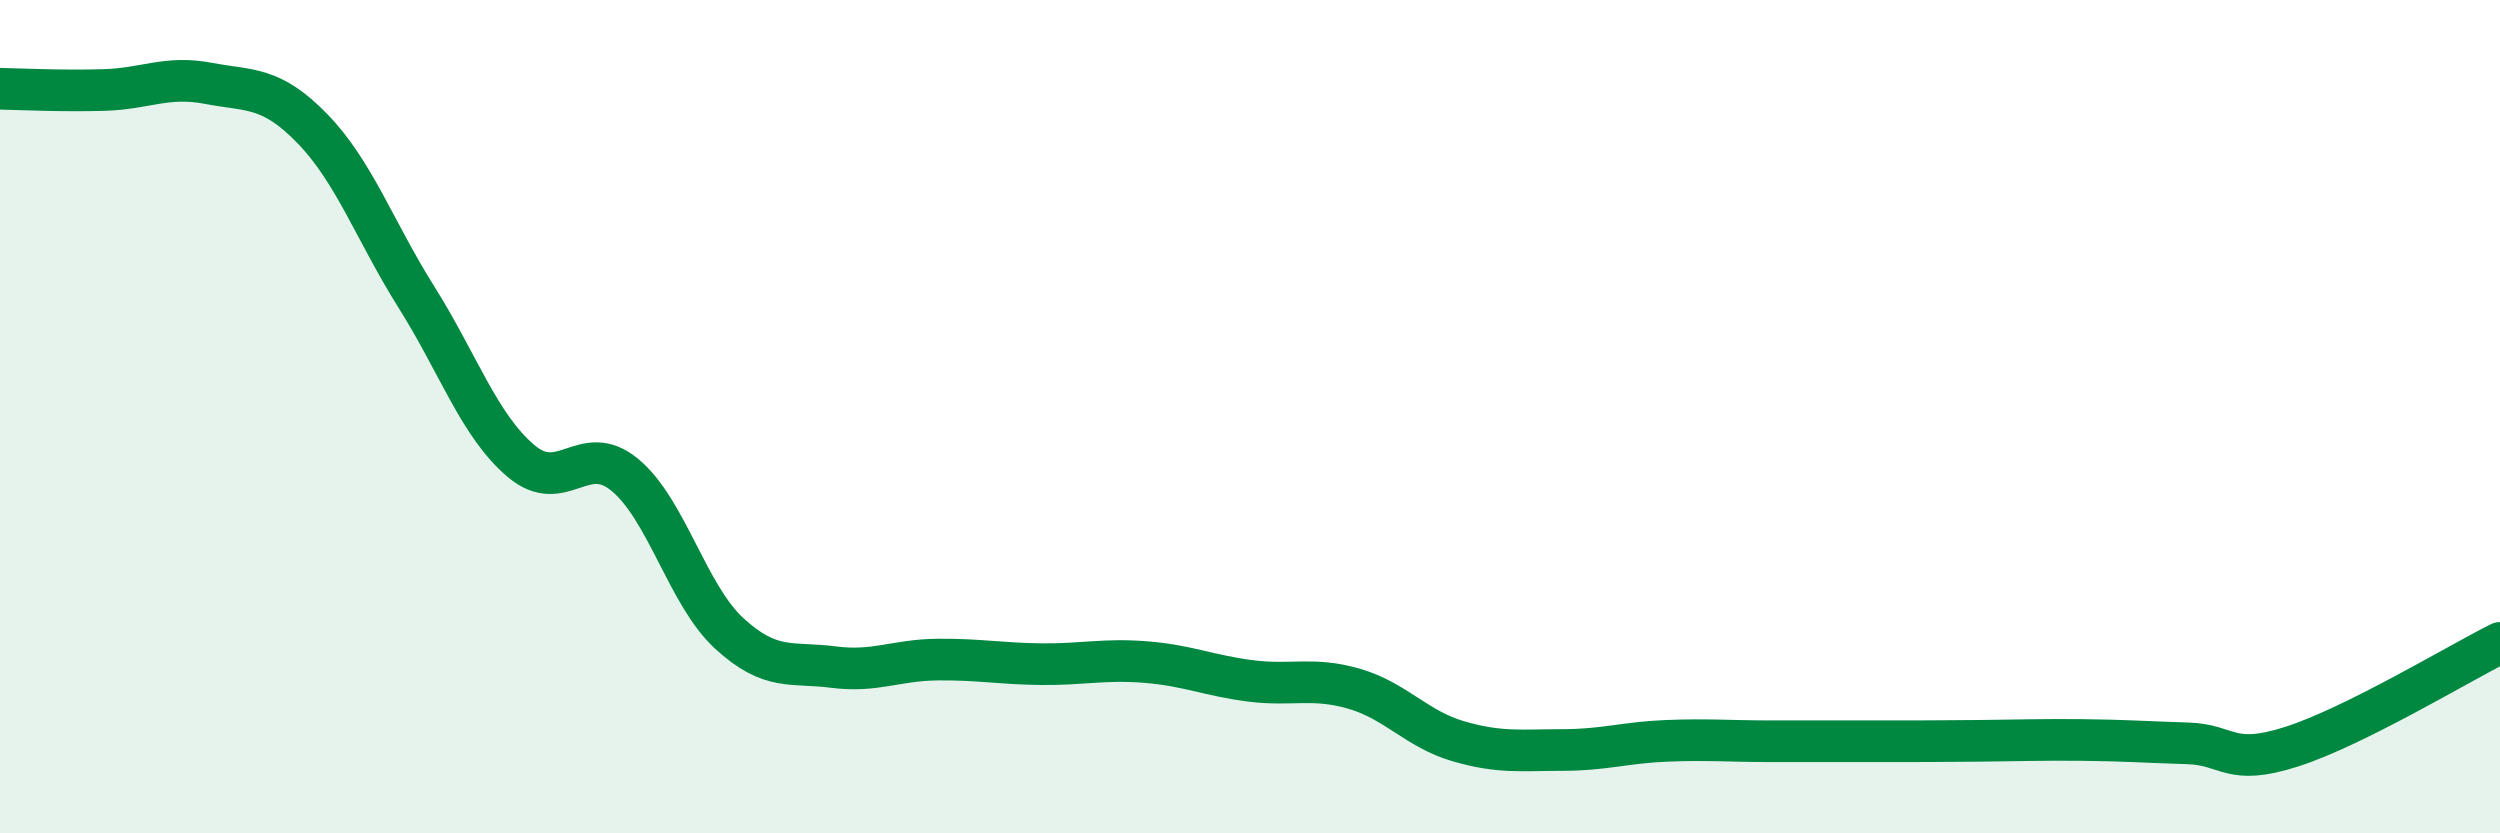 
    <svg width="60" height="20" viewBox="0 0 60 20" xmlns="http://www.w3.org/2000/svg">
      <path
        d="M 0,2.13 C 0.5,2.14 1.5,2.19 2.5,2.16 C 3.5,2.13 4,1.81 5,2 C 6,2.19 6.5,2.06 7.5,3.09 C 8.5,4.12 9,5.55 10,7.14 C 11,8.73 11.5,10.21 12.5,11.06 C 13.5,11.91 14,10.57 15,11.4 C 16,12.23 16.5,14.28 17.5,15.2 C 18.5,16.12 19,15.88 20,16.01 C 21,16.14 21.5,15.84 22.5,15.83 C 23.5,15.82 24,15.93 25,15.94 C 26,15.95 26.5,15.81 27.5,15.89 C 28.5,15.97 29,16.21 30,16.34 C 31,16.47 31.5,16.24 32.5,16.53 C 33.5,16.82 34,17.5 35,17.79 C 36,18.08 36.5,18 37.5,18 C 38.5,18 39,17.82 40,17.78 C 41,17.74 41.5,17.79 42.5,17.79 C 43.5,17.79 44,17.79 45,17.79 C 46,17.79 46.5,17.79 47.5,17.78 C 48.5,17.77 49,17.75 50,17.76 C 51,17.77 51.5,17.81 52.5,17.84 C 53.5,17.87 53.5,18.4 55,17.92 C 56.5,17.44 59,15.93 60,15.43L60 20L0 20Z"
        fill="#008740"
        opacity="0.1"
        stroke-linecap="round"
        stroke-linejoin="round"
      />
      <path
        d="M 0,2.13 C 0.5,2.14 1.5,2.19 2.5,2.16 C 3.5,2.13 4,1.81 5,2 C 6,2.19 6.5,2.06 7.5,3.09 C 8.5,4.12 9,5.55 10,7.14 C 11,8.73 11.5,10.21 12.5,11.06 C 13.5,11.91 14,10.57 15,11.4 C 16,12.23 16.5,14.28 17.5,15.2 C 18.5,16.12 19,15.88 20,16.01 C 21,16.14 21.5,15.84 22.5,15.83 C 23.5,15.82 24,15.93 25,15.94 C 26,15.95 26.5,15.81 27.5,15.89 C 28.5,15.97 29,16.21 30,16.34 C 31,16.47 31.5,16.24 32.5,16.53 C 33.5,16.82 34,17.5 35,17.79 C 36,18.08 36.5,18 37.5,18 C 38.5,18 39,17.82 40,17.78 C 41,17.74 41.5,17.79 42.5,17.79 C 43.5,17.79 44,17.79 45,17.79 C 46,17.79 46.5,17.79 47.5,17.78 C 48.5,17.77 49,17.75 50,17.76 C 51,17.77 51.5,17.81 52.5,17.84 C 53.5,17.87 53.5,18.4 55,17.92 C 56.5,17.44 59,15.93 60,15.43"
        stroke="#008740"
        stroke-width="1"
        fill="none"
        stroke-linecap="round"
        stroke-linejoin="round"
      />
    </svg>
  